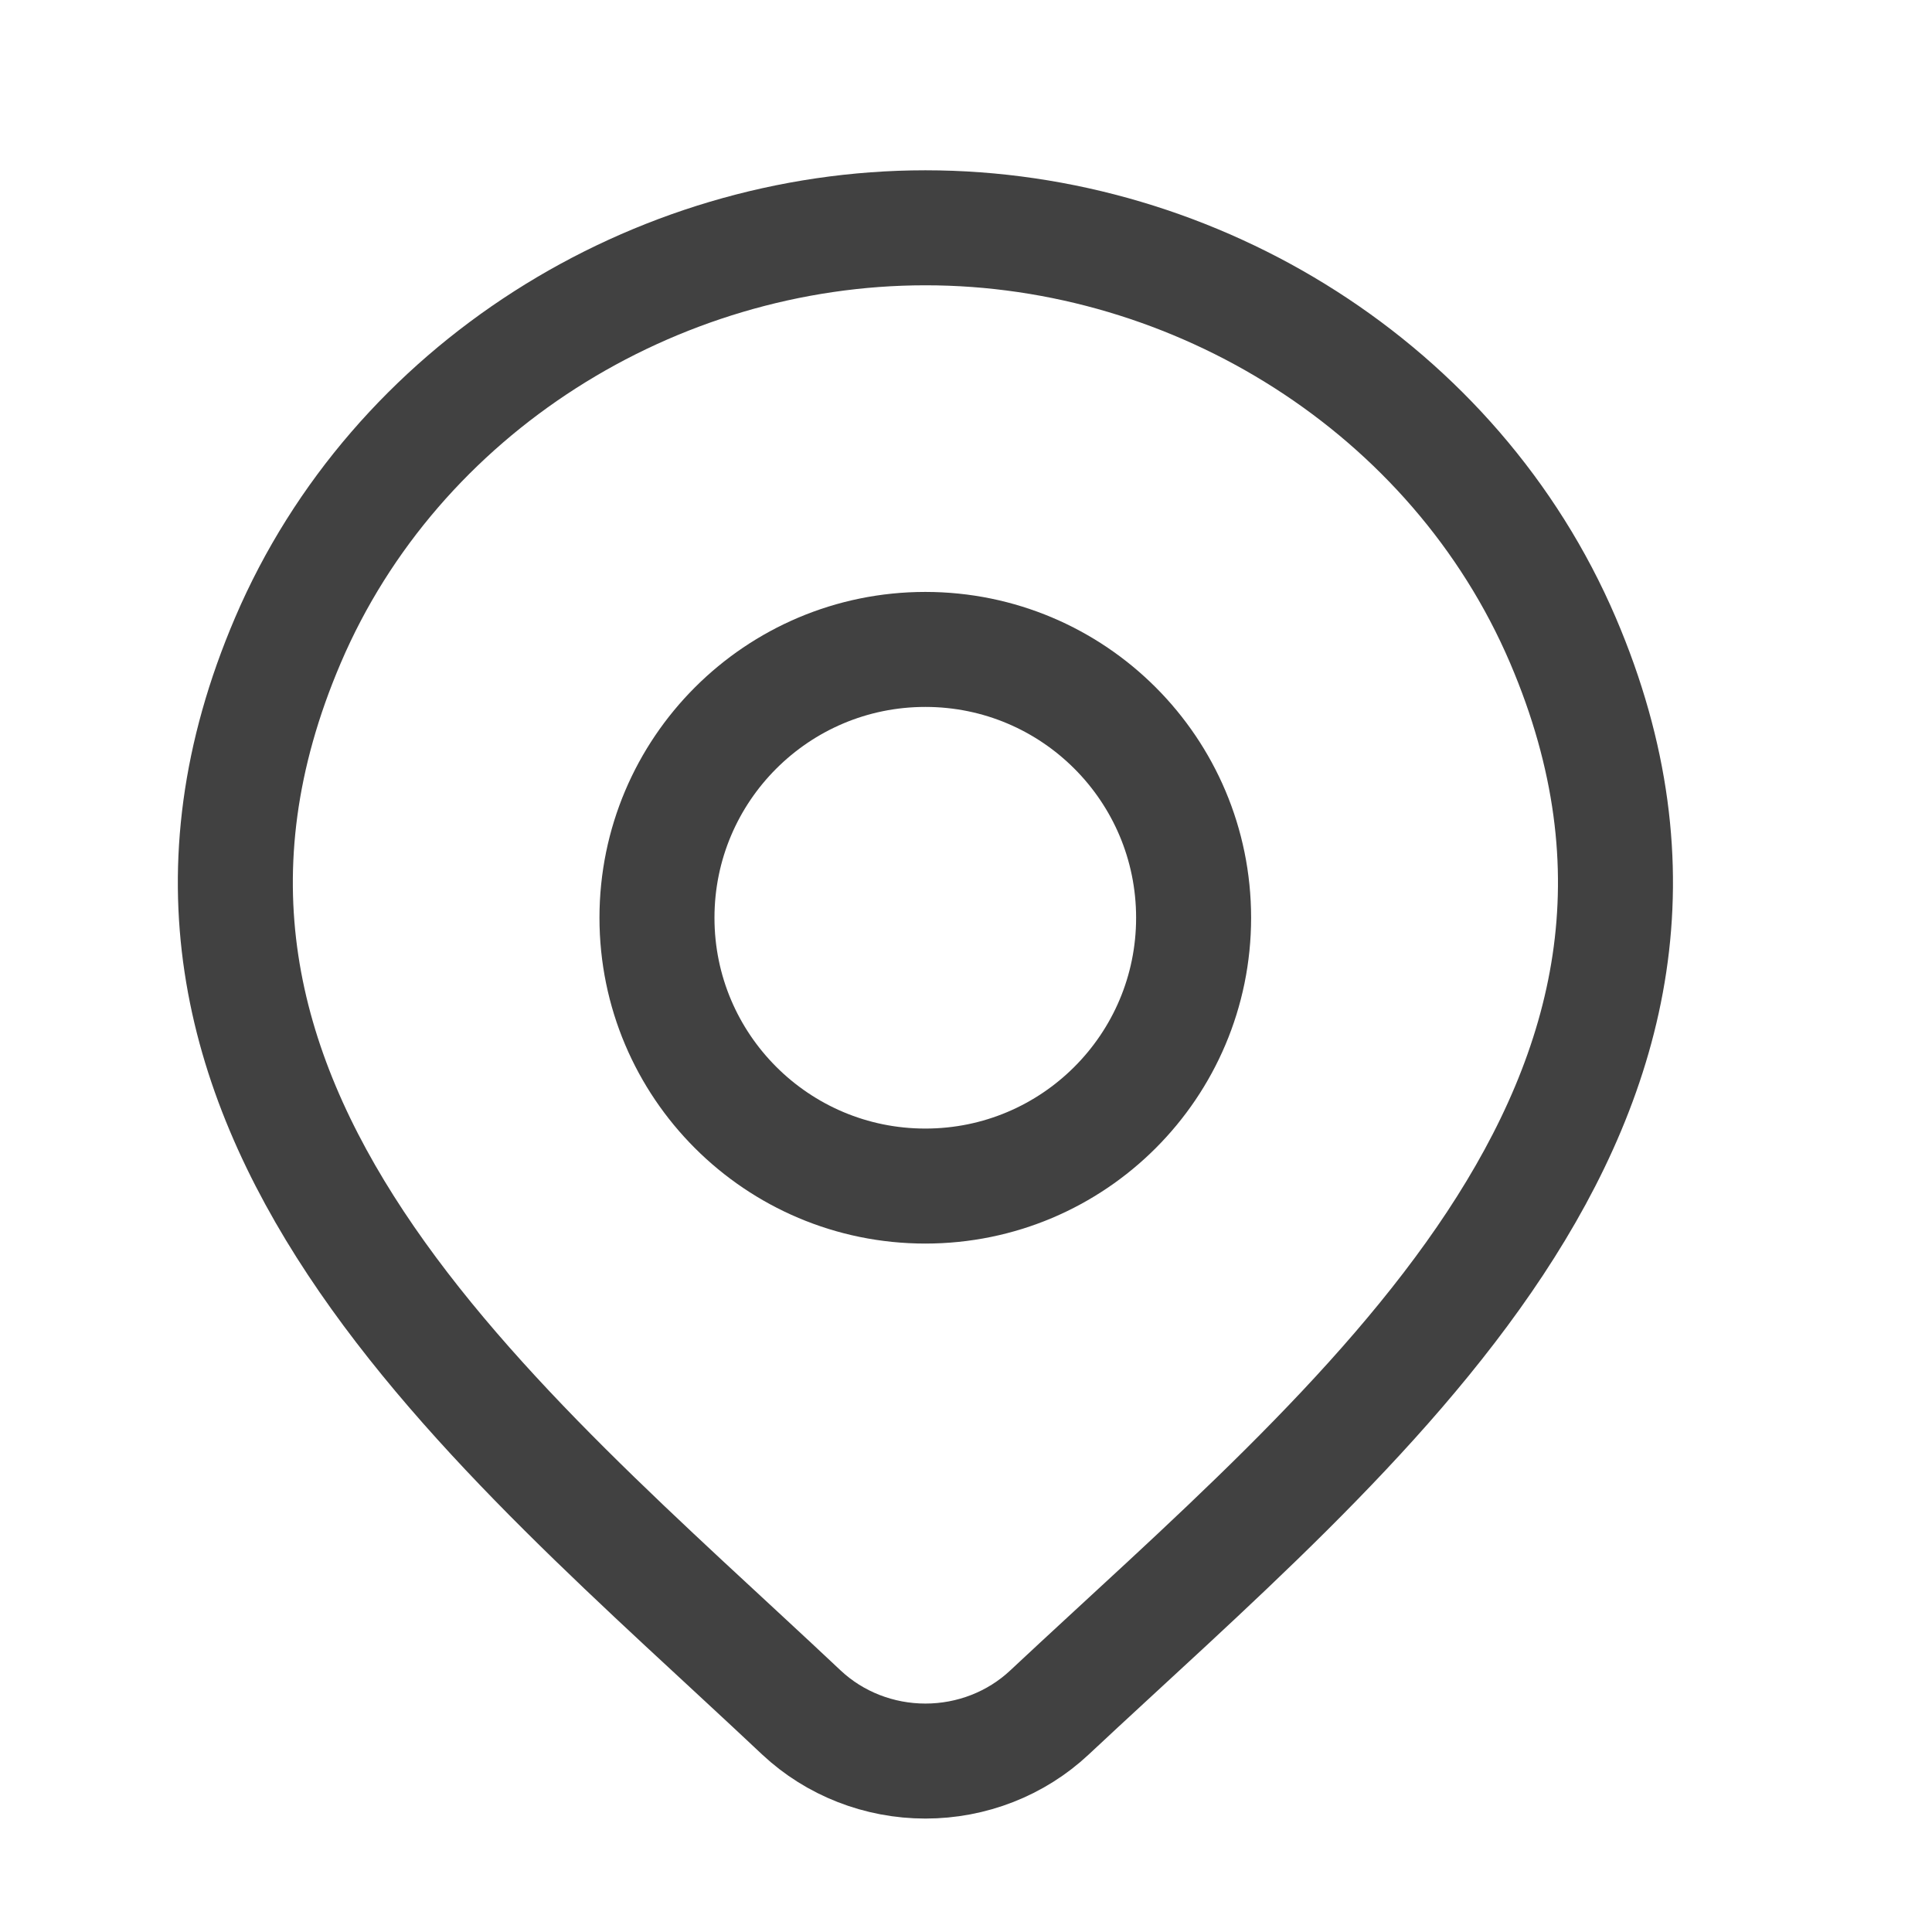 <svg xmlns="http://www.w3.org/2000/svg" width="21" height="21" viewBox="0 0 21 21" fill="none"><path d="M11.406 18.615C11.045 18.953 10.562 19.142 10.059 19.142C9.556 19.142 9.073 18.953 8.712 18.615C5.402 15.497 0.967 12.015 3.13 6.959C4.299 4.225 7.106 2.476 10.059 2.476C13.011 2.476 15.818 4.225 16.988 6.959C19.148 12.008 14.724 15.508 11.406 18.615Z" stroke="#414141" stroke-width="1.25"></path><path d="M12.974 9.976C12.974 11.586 11.669 12.892 10.058 12.892C8.447 12.892 7.141 11.586 7.141 9.976C7.141 8.365 8.447 7.059 10.058 7.059C11.669 7.059 12.974 8.365 12.974 9.976Z" stroke="#414141" stroke-width="1.25"></path></svg>
